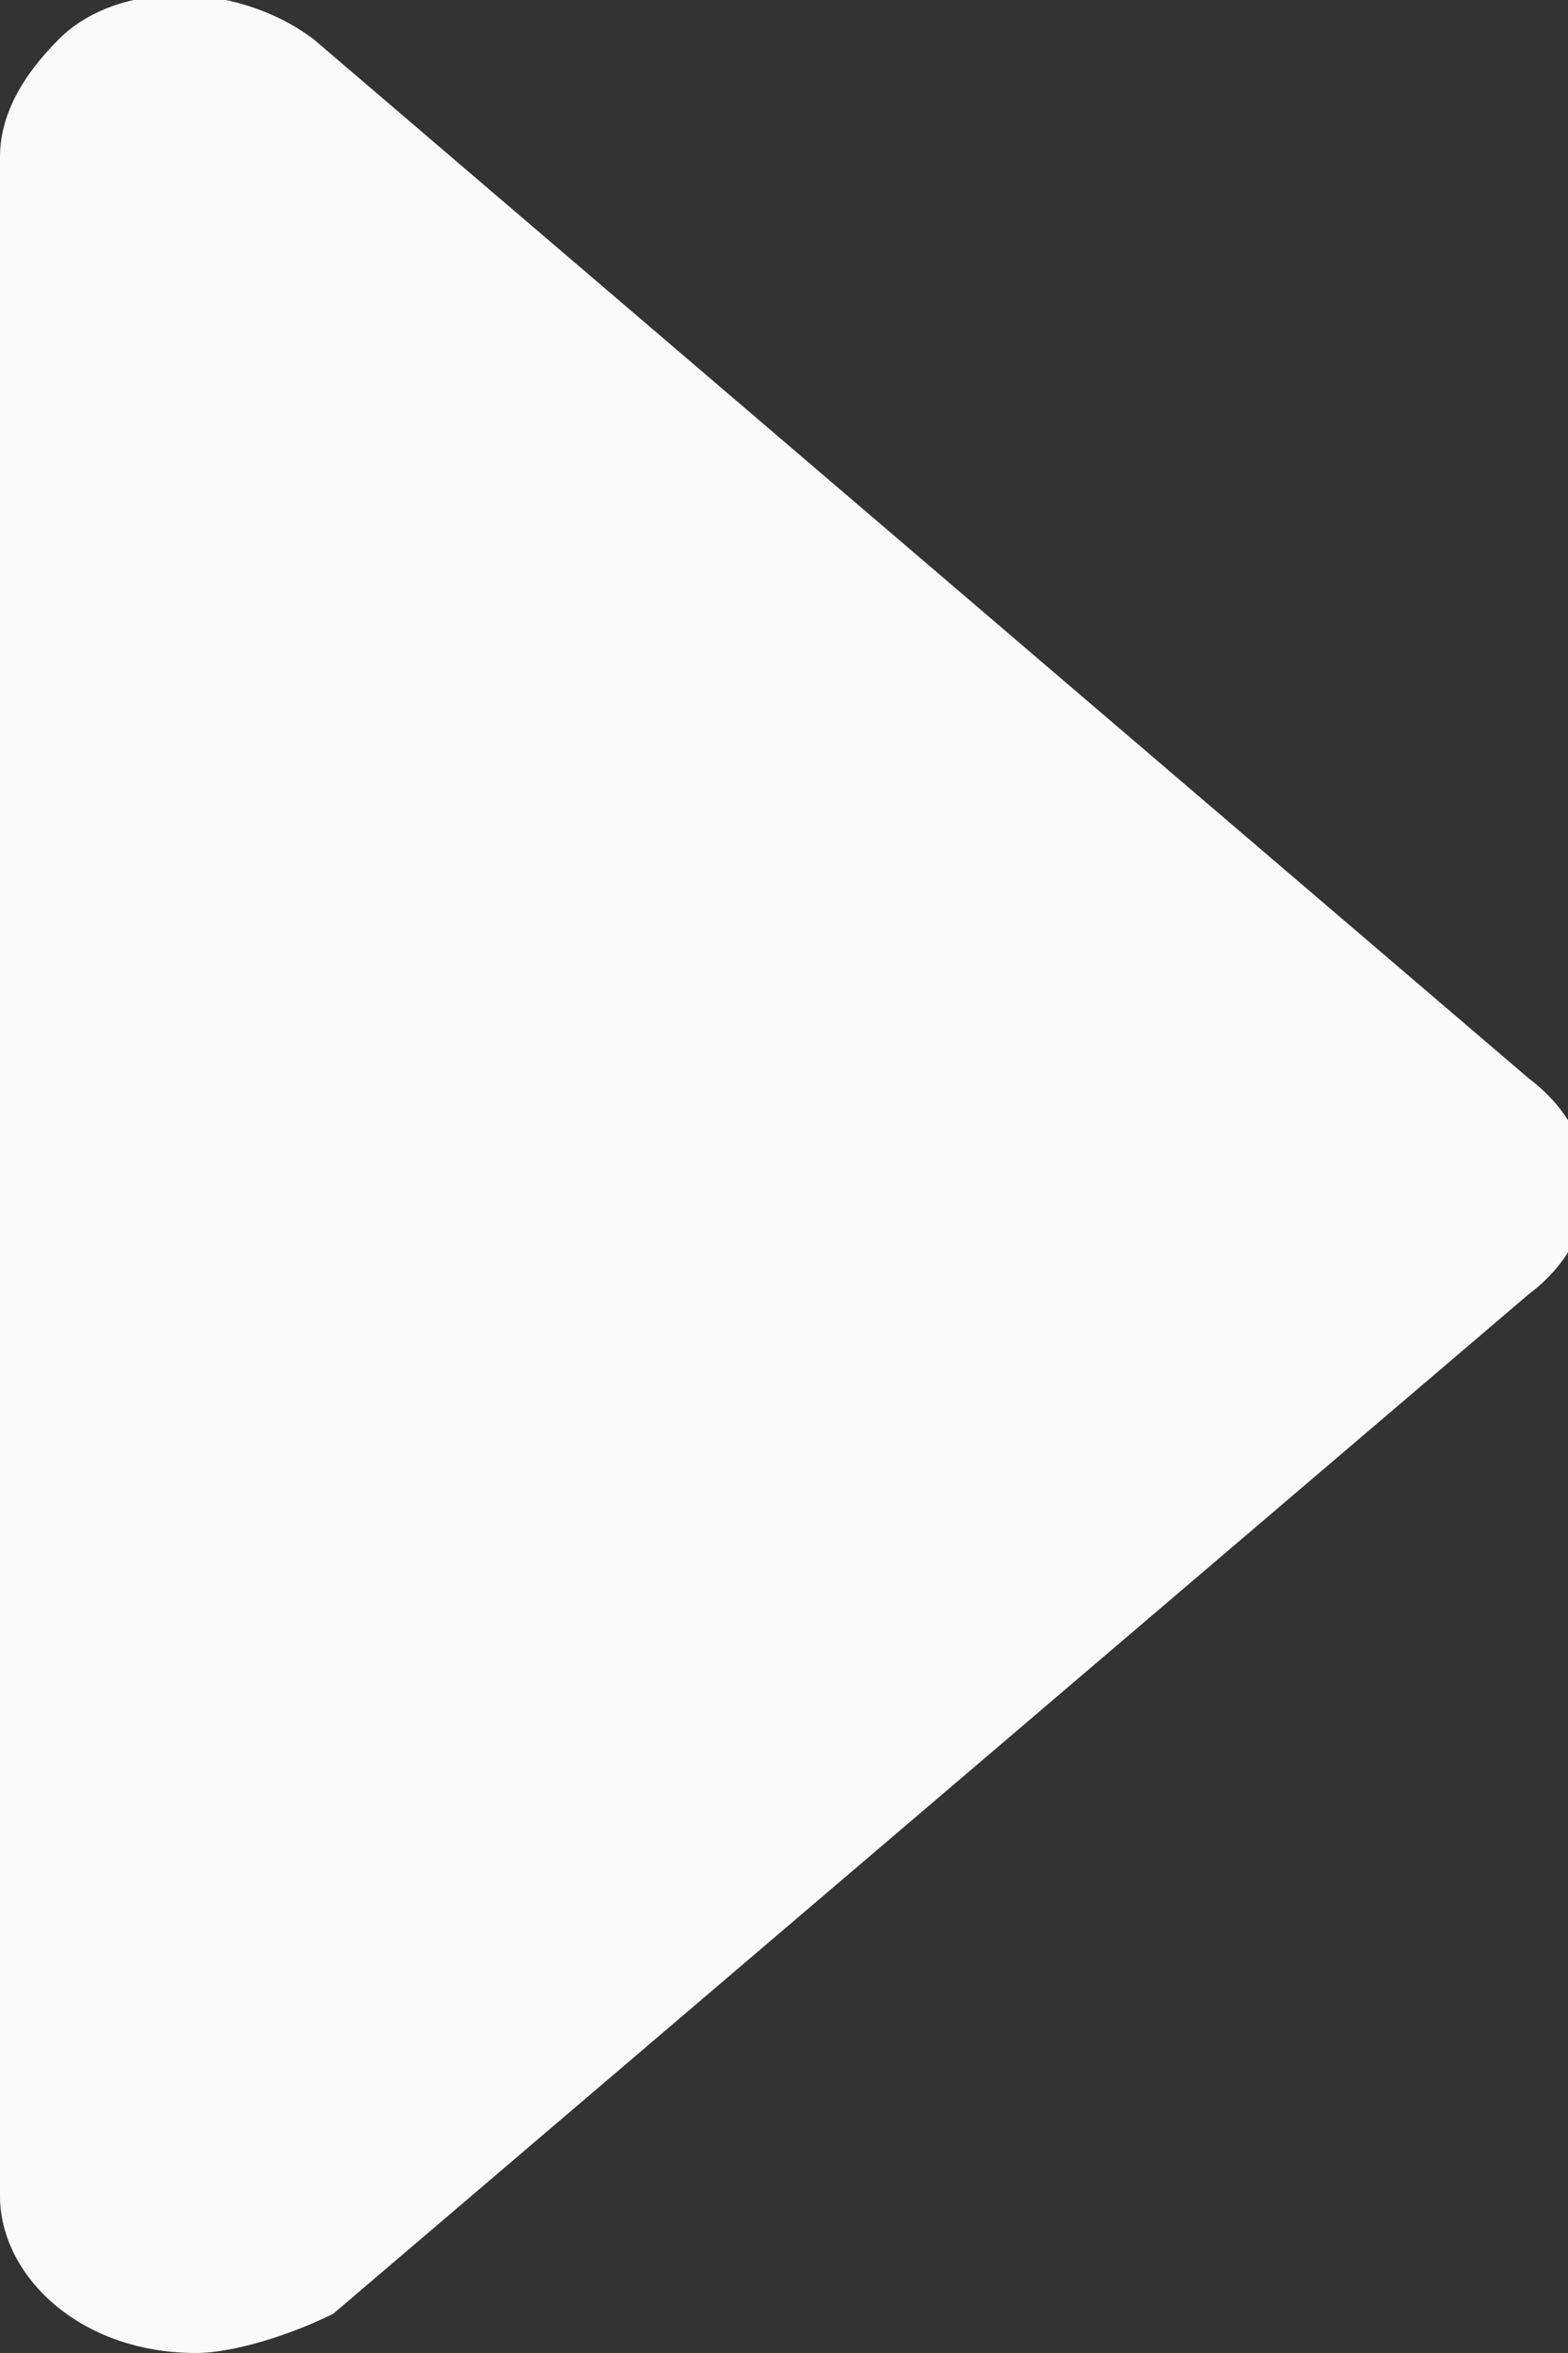 <?xml version="1.0" encoding="utf-8"?>
<!-- Generator: Adobe Illustrator 25.3.1, SVG Export Plug-In . SVG Version: 6.00 Build 0)  -->
<svg version="1.1" id="SVG_chevron-right" xmlns="http://www.w3.org/2000/svg" xmlns:xlink="http://www.w3.org/1999/xlink" x="0px"
	 y="0px" viewBox="0 0 8 12" style="enable-background:new 0 0 8 12;" xml:space="preserve">
<rect x="0" y="0" width="8" height="12" fill="#333333" stroke="none"/>
<style type="text/css">
	.st0{fill:#FAFAFA;}
</style>
<path id="Path_2790" class="st0" d="M0,11.2C0,11.6,0.4,12,1,12c0.2,0,0.5-0.1,0.7-0.2l6.1-5.2c0.4-0.3,0.4-0.8,0-1.1c0,0,0,0,0,0
	L1.6,0.2c-0.4-0.3-1-0.3-1.3,0C0.1,0.4,0,0.6,0,0.8V11.2z"/>
</svg>

